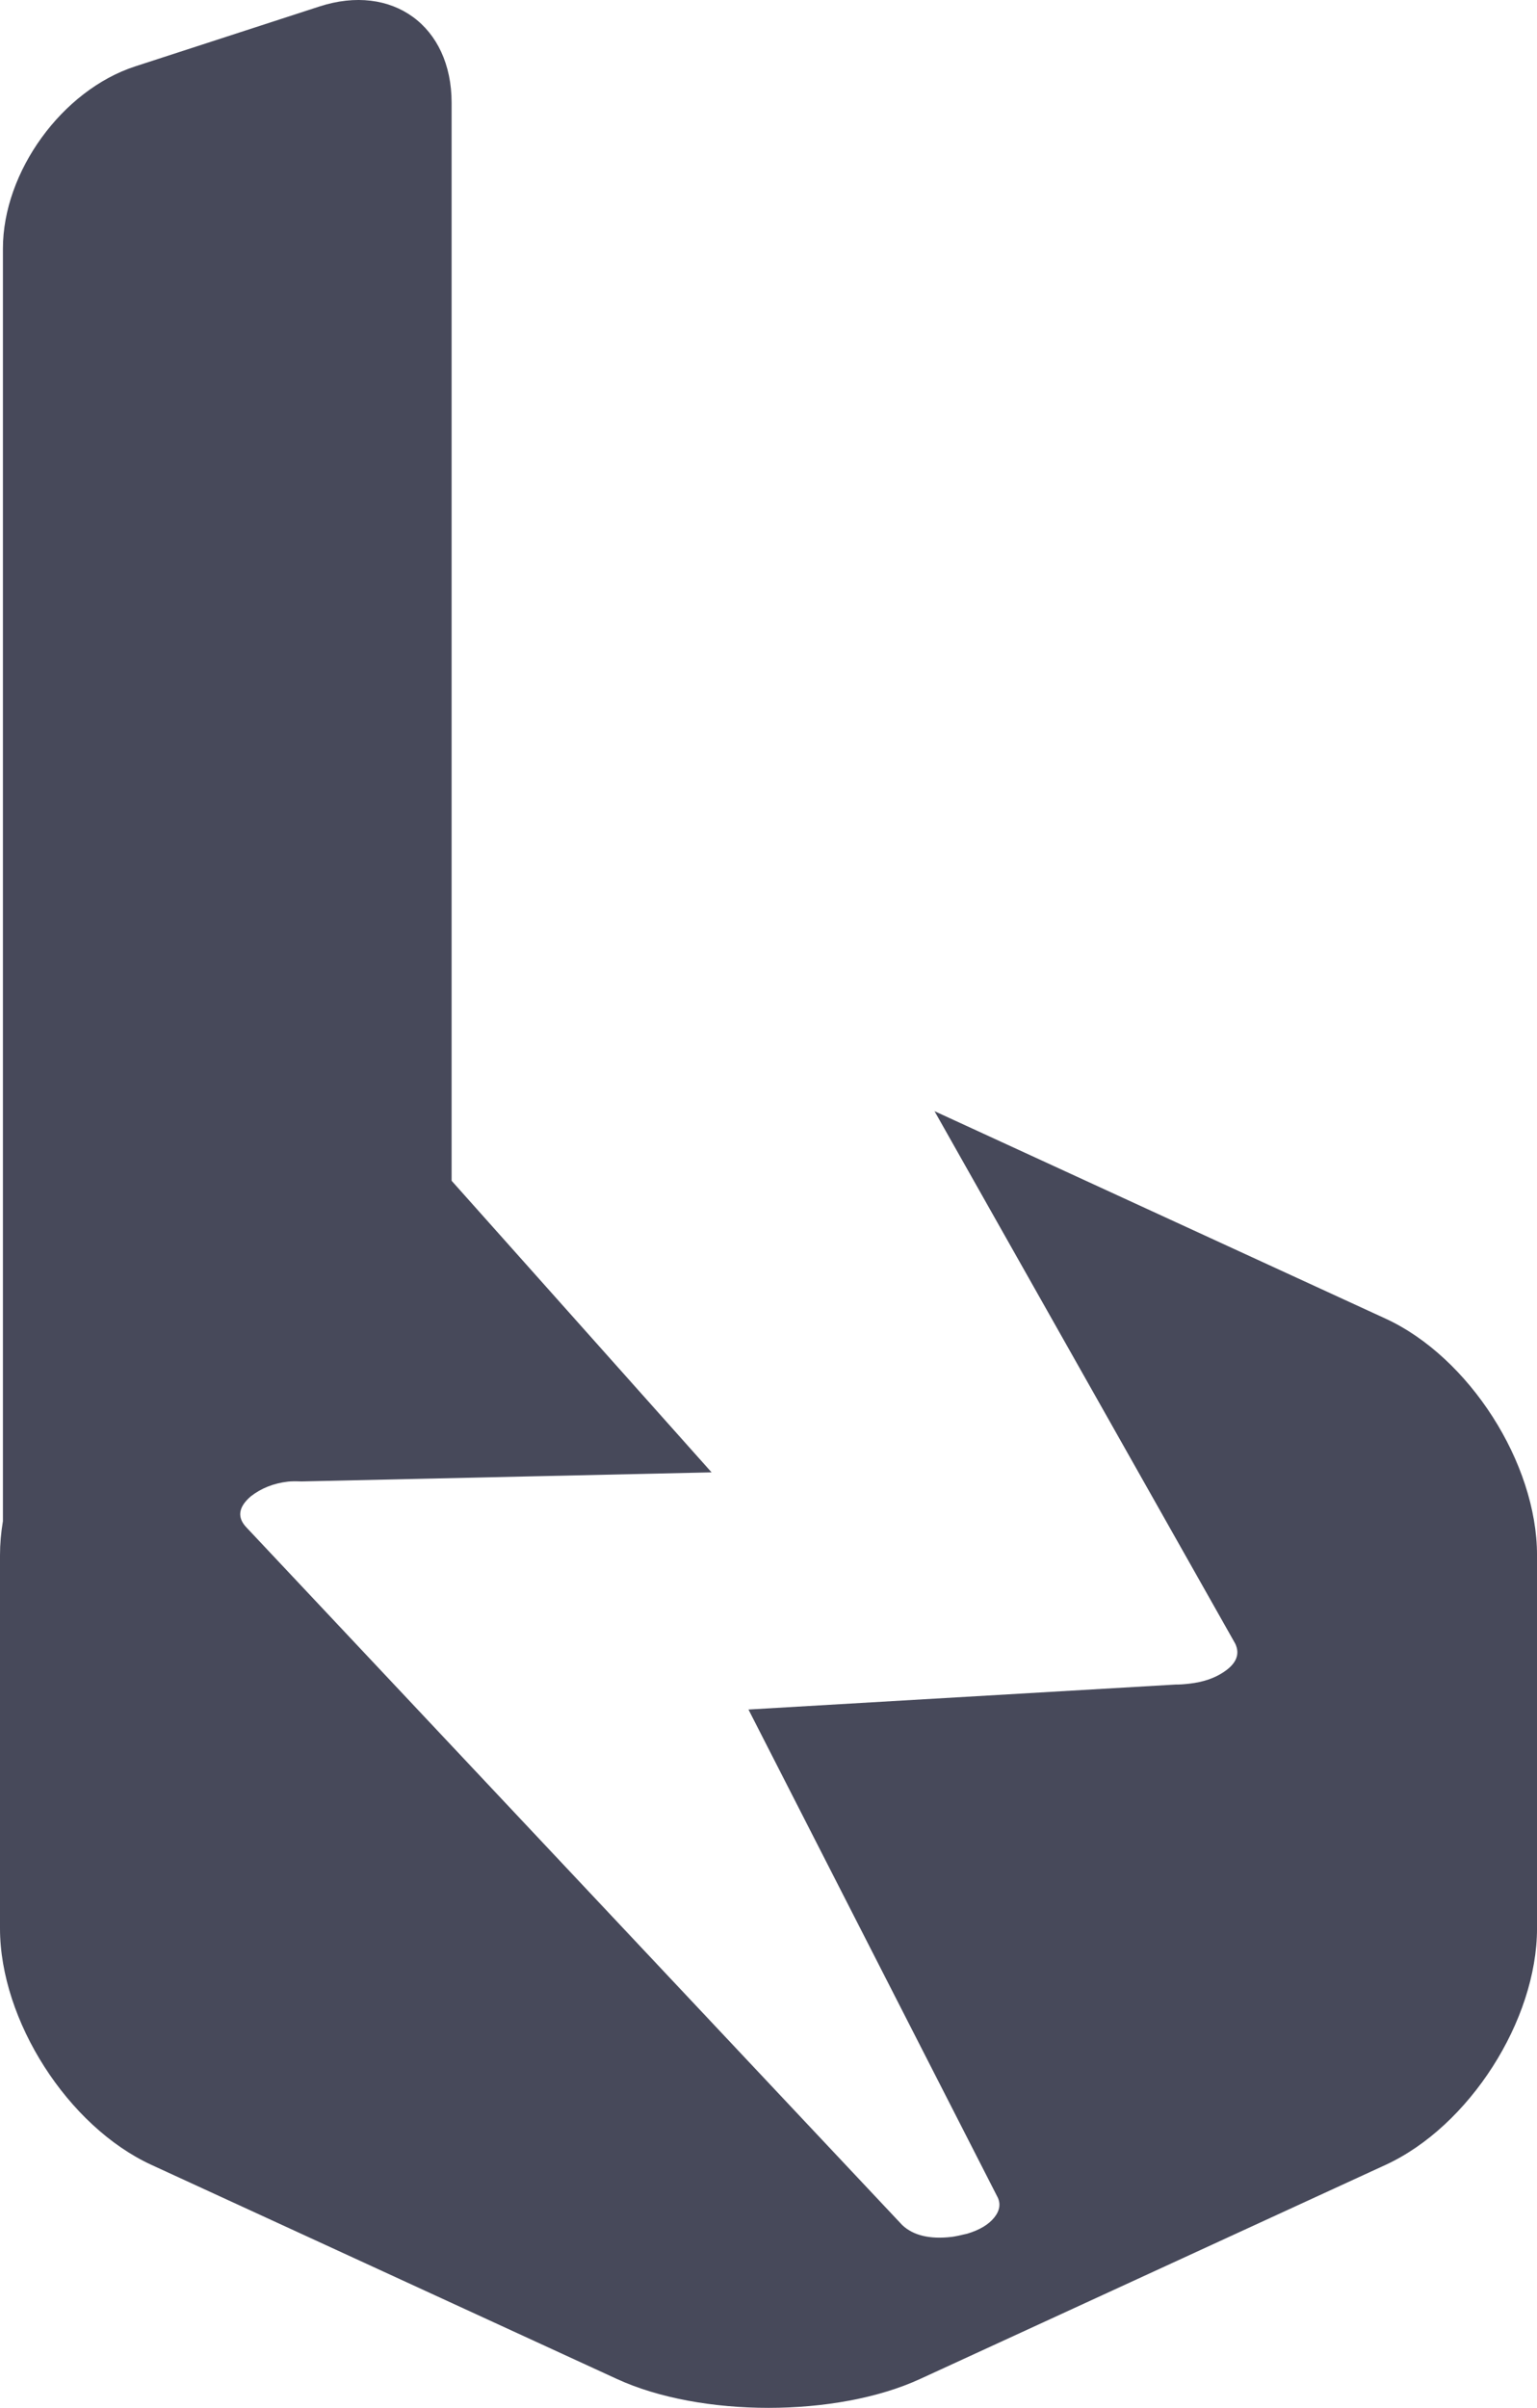 <svg xmlns="http://www.w3.org/2000/svg" xmlns:xlink="http://www.w3.org/1999/xlink" style="isolation:isolate" viewBox="1123.044 453.491 93.911 147.019" width="93.911" height="147.019"><path d=" M 1180.143 521.337 L 1193.478 527.466 L 1207.698 534.002 C 1212.807 536.35 1216.956 542.822 1216.956 548.445 L 1216.956 559.839 L 1216.956 571.233 C 1216.956 576.856 1212.807 583.328 1207.698 585.676 L 1193.478 592.212 L 1179.257 598.748 C 1174.148 601.097 1165.852 601.097 1160.742 598.748 L 1146.522 592.212 L 1132.302 585.676 C 1127.193 583.328 1123.044 576.856 1123.044 571.233 L 1123.044 559.839 L 1123.044 548.445 C 1123.044 547.762 1123.106 547.067 1123.222 546.367 L 1123.222 468.669 C 1123.222 463.978 1126.844 458.993 1131.305 457.544 L 1142.555 453.889 C 1147.016 452.439 1150.637 455.071 1150.637 459.761 L 1150.637 525.574 L 1150.659 525.564 C 1150.644 525.577 1150.636 525.584 1150.637 525.585 L 1166.521 543.39 L 1141.468 543.944 C 1141.093 543.931 1140.817 543.934 1140.632 543.956 C 1139.762 544.057 1139.006 544.357 1138.368 544.854 C 1137.607 545.508 1137.519 546.14 1138.1 546.751 L 1178.18 589.359 C 1178.858 589.988 1179.859 590.225 1181.188 590.071 C 1181.371 590.05 1181.689 589.985 1182.141 589.876 C 1182.903 589.647 1183.457 589.314 1183.802 588.878 C 1184.146 588.443 1184.201 588.013 1183.966 587.587 L 1168.776 557.871 L 1194.905 556.344 C 1195.092 556.35 1195.368 556.332 1195.735 556.289 C 1196.56 556.194 1197.252 555.959 1197.812 555.583 C 1198.588 555.068 1198.823 554.49 1198.516 553.847 L 1180.143 521.337 Z " fill-rule="evenodd" fill="#47495a"/></svg>
